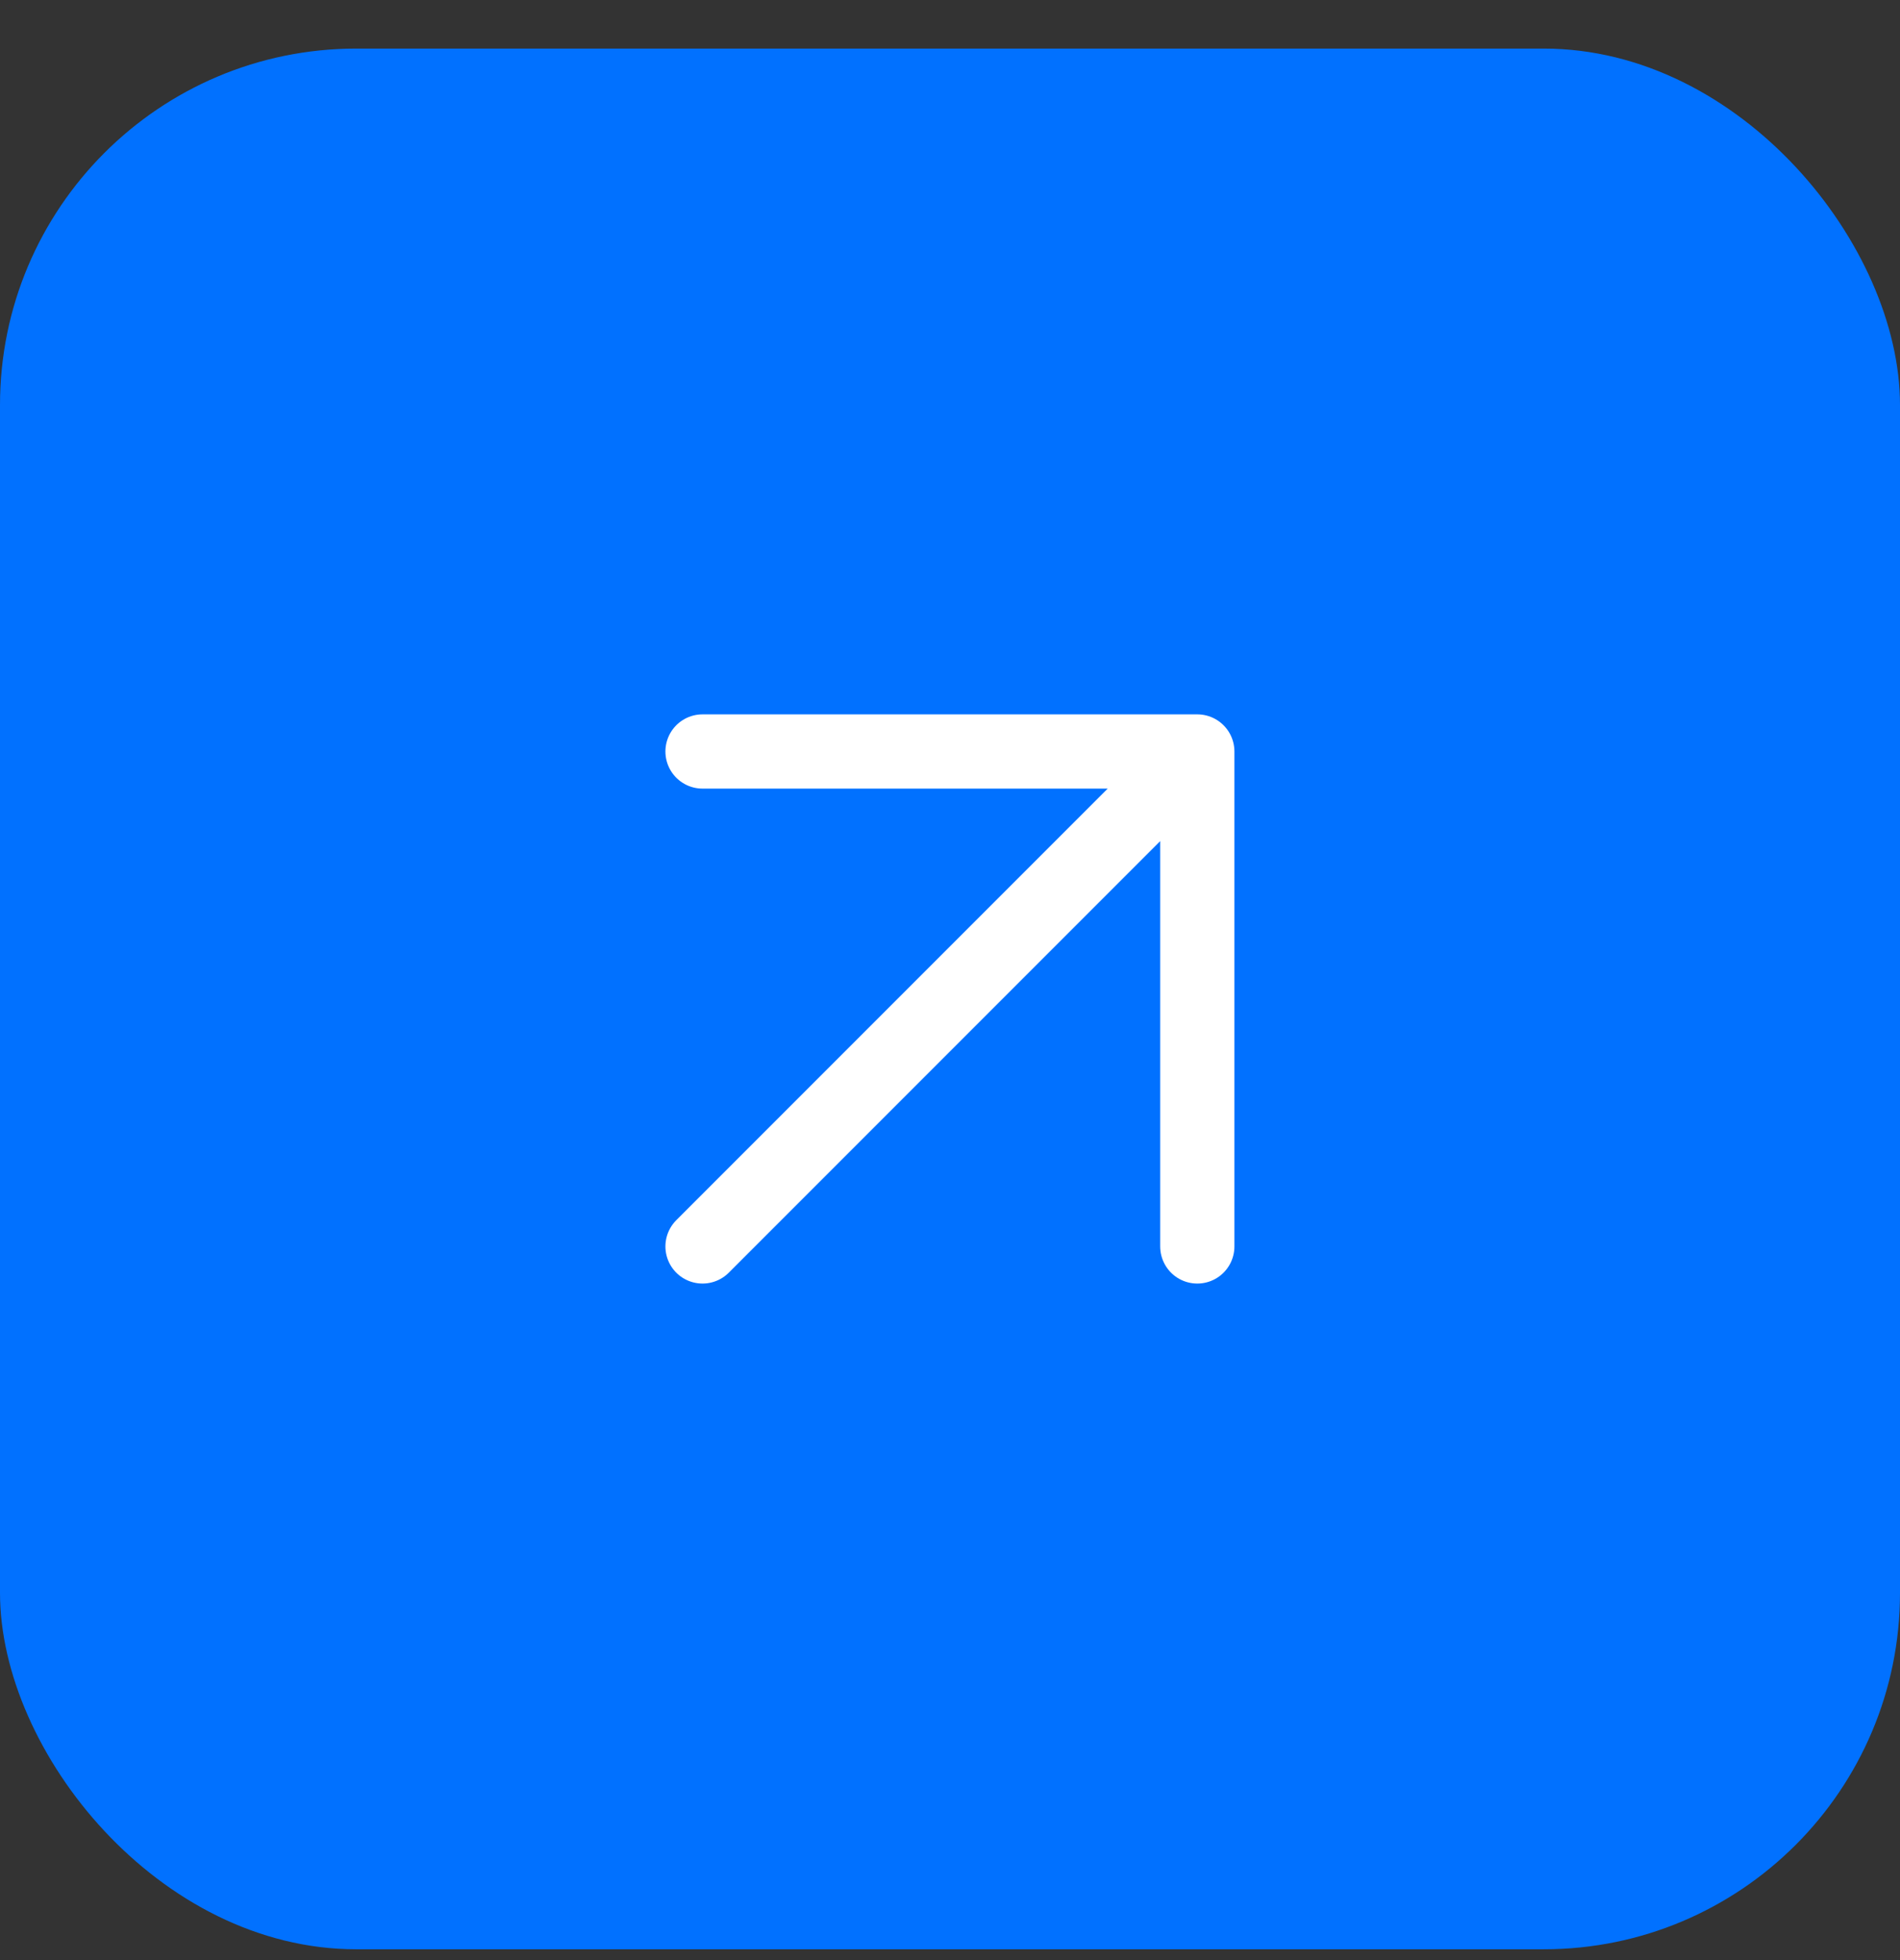 <svg width="32" height="33" viewBox="0 0 32 33" fill="none" xmlns="http://www.w3.org/2000/svg">
<rect x="0" y="0" width="32" height="33" fill="#333333" stroke="none"/>
<rect y="0.818" width="32" height="32" rx="6" fill="#0171FF"/>
<path d="M11.832 20.985L20.165 12.652M20.165 12.652H11.832M20.165 12.652V20.985" stroke="white" stroke-width="1.25" stroke-linecap="round" stroke-linejoin="round"/>
</svg>
